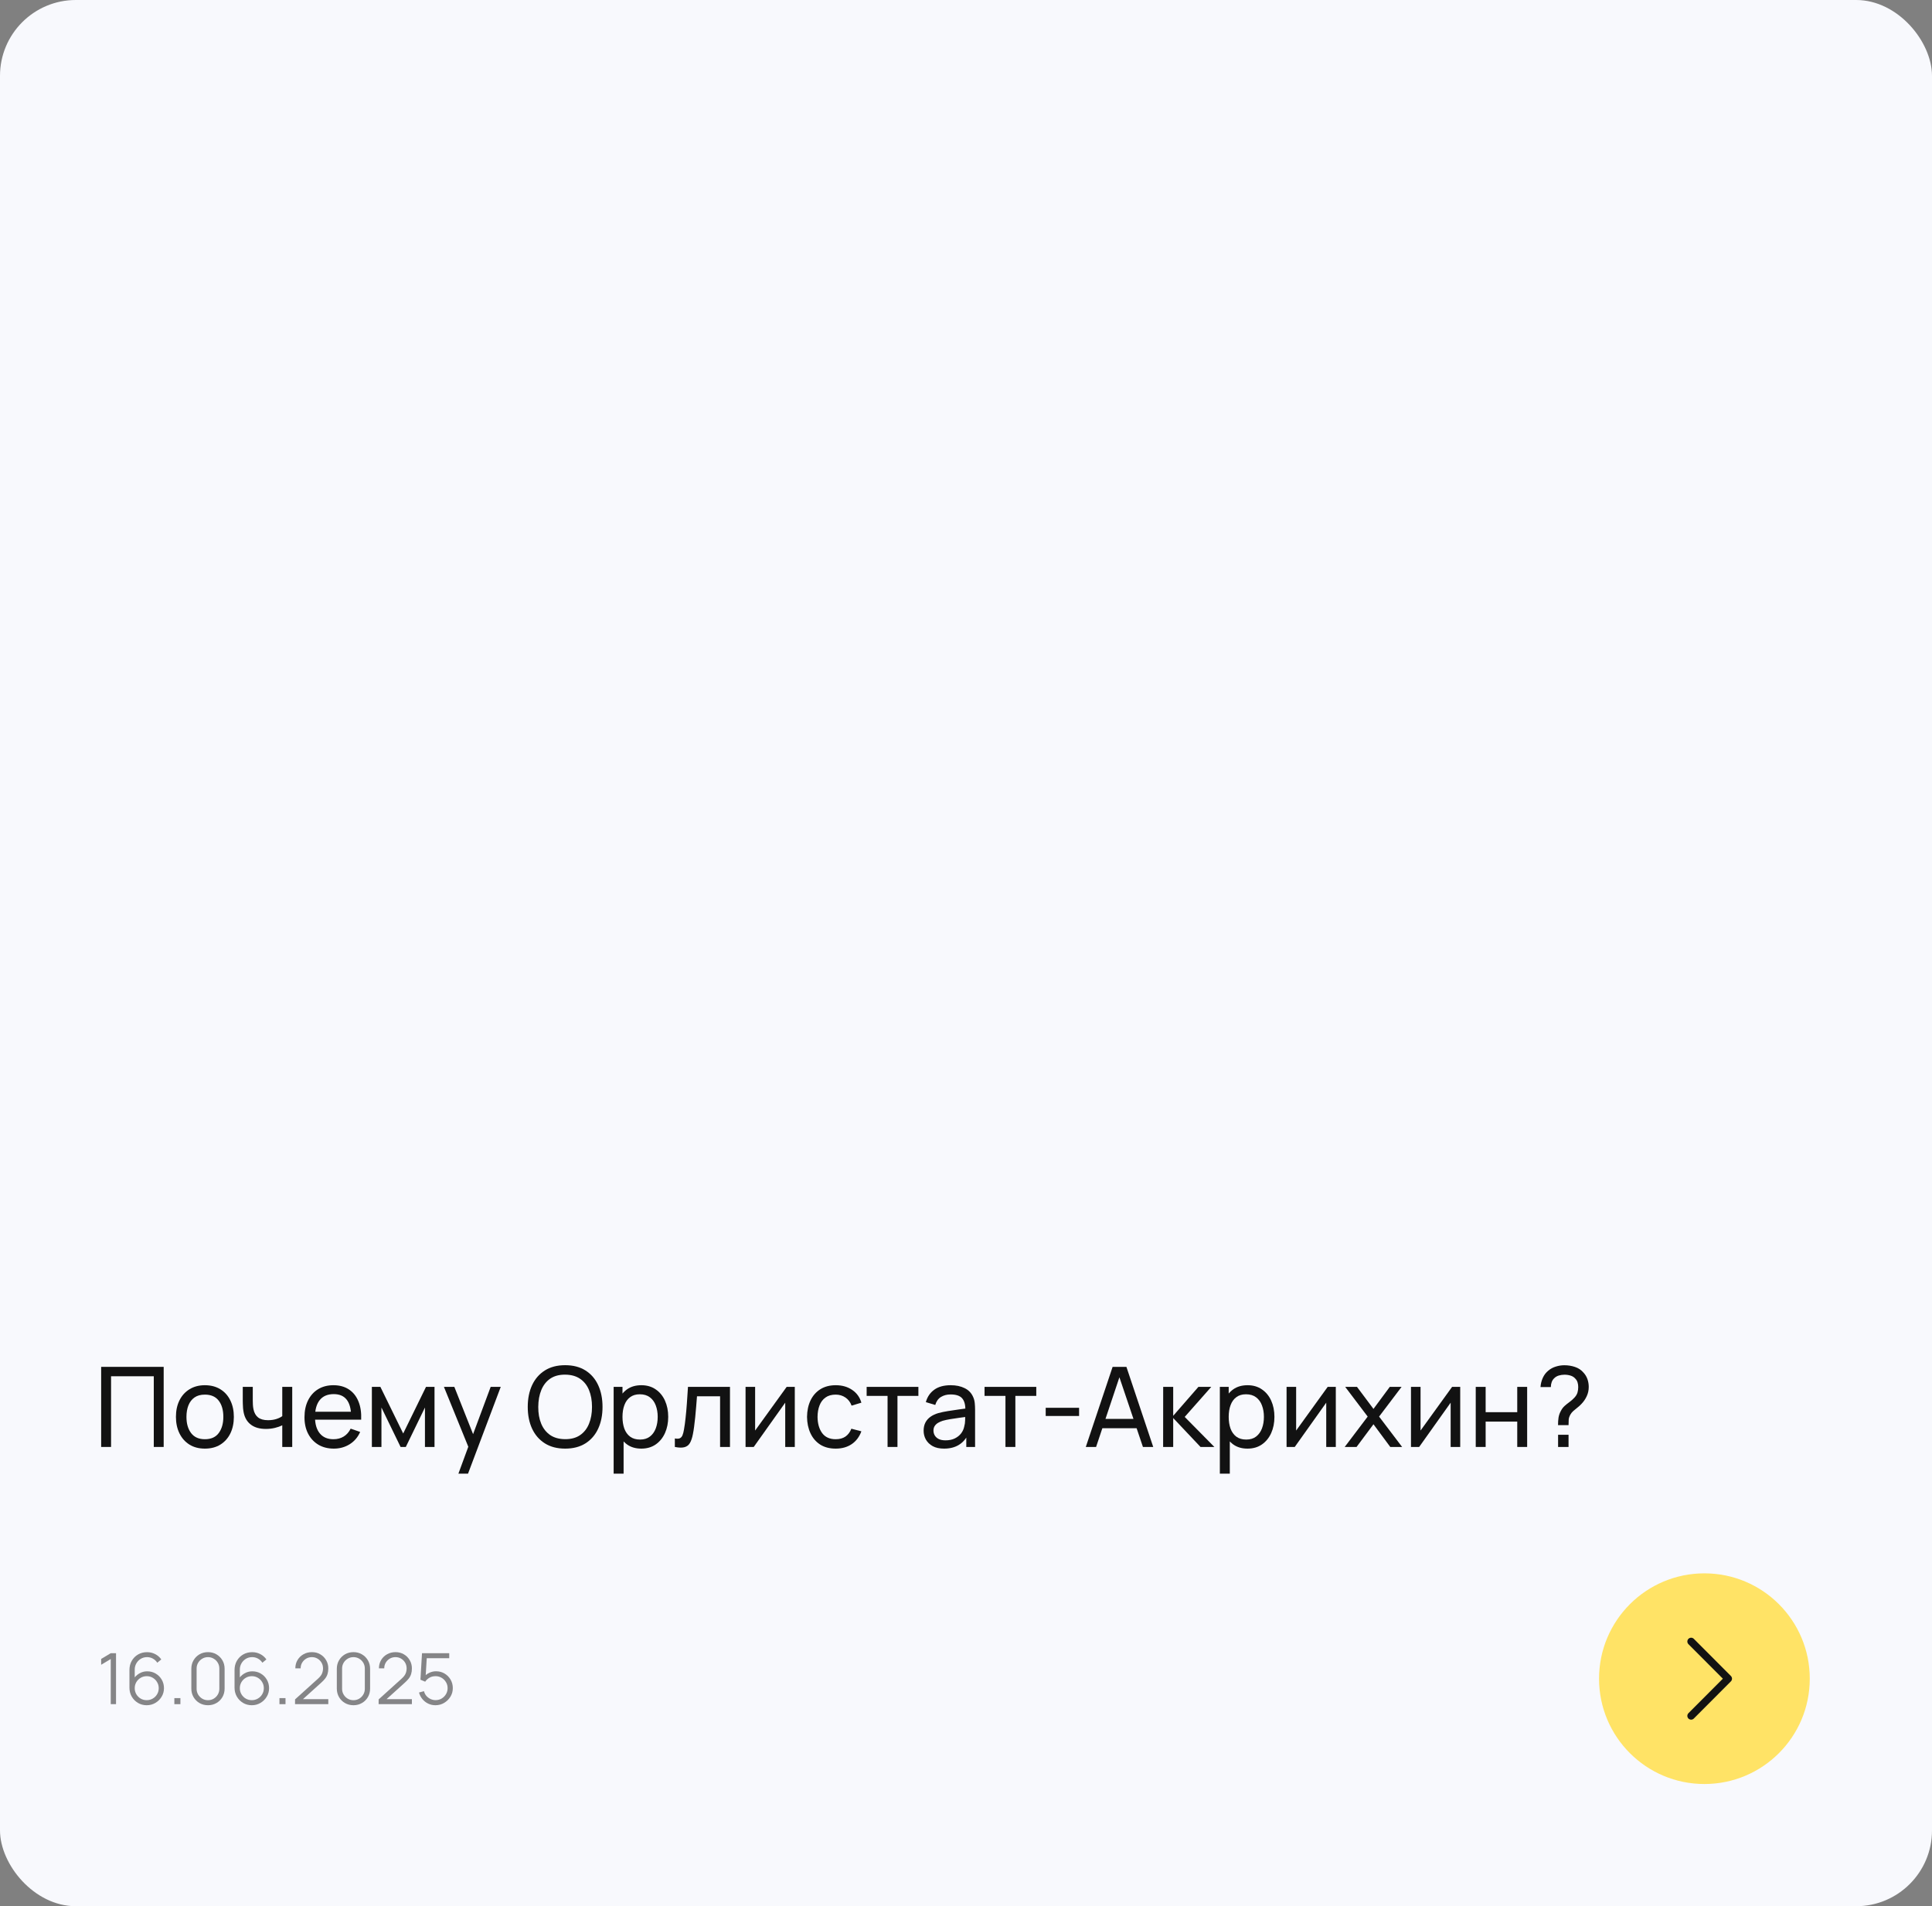 <?xml version="1.0" encoding="UTF-8"?> <svg xmlns="http://www.w3.org/2000/svg" width="382" height="377" viewBox="0 0 382 377" fill="none"><rect x="0" y="0" width="382" height="377" fill="#808080" stroke="none"/><rect width="382" height="377" rx="15" fill="#F8F9FD"></rect><path d="M308.058 281.858C308.058 281.308 308.091 280.809 308.157 280.362C308.231 279.907 308.385 279.467 308.619 279.042C308.832 278.631 309.085 278.298 309.378 278.041C309.672 277.777 309.987 277.524 310.324 277.282C310.662 277.04 310.995 276.743 311.325 276.391C311.619 276.061 311.813 275.731 311.908 275.401C312.004 275.064 312.051 274.708 312.051 274.334C312.051 274.004 312.011 273.707 311.93 273.443C311.857 273.172 311.732 272.941 311.556 272.75C311.292 272.42 310.962 272.193 310.566 272.068C310.178 271.943 309.771 271.881 309.345 271.881C308.942 271.881 308.561 271.936 308.201 272.046C307.849 272.156 307.556 272.328 307.321 272.563C307.087 272.776 306.914 273.036 306.804 273.344C306.694 273.645 306.639 273.971 306.639 274.323H304.593C304.637 273.685 304.788 273.08 305.044 272.508C305.308 271.929 305.671 271.452 306.133 271.078C306.566 270.711 307.061 270.444 307.618 270.275C308.176 270.099 308.737 270.011 309.301 270.011C310.049 270.011 310.757 270.125 311.424 270.352C312.099 270.579 312.66 270.957 313.107 271.485C313.452 271.859 313.709 272.288 313.877 272.772C314.046 273.256 314.13 273.766 314.13 274.301C314.13 274.954 313.998 275.562 313.734 276.127C313.478 276.692 313.129 277.201 312.689 277.656C312.447 277.92 312.183 278.162 311.897 278.382C311.619 278.602 311.351 278.822 311.094 279.042C310.845 279.262 310.647 279.504 310.5 279.768C310.31 280.113 310.2 280.432 310.17 280.725C310.148 281.011 310.137 281.389 310.137 281.858H308.058ZM308.069 286.17V283.761H310.137V286.17H308.069Z" fill="#121212"></path><path d="M291.788 286.17V274.29H293.746V279.295H299.994V274.29H301.952V286.17H299.994V281.154H293.746V286.17H291.788Z" fill="#121212"></path><path d="M288.718 274.29V286.17H286.826V277.414L280.6 286.17H278.983V274.29H280.875V282.925L287.112 274.29H288.718Z" fill="#121212"></path><path d="M265.879 286.17L270.422 280.164L265.978 274.29H268.31L271.566 278.646L274.789 274.29H277.121L272.677 280.164L277.231 286.17H274.888L271.566 281.682L268.222 286.17H265.879Z" fill="#121212"></path><path d="M264.119 274.29V286.17H262.227V277.414L256.001 286.17H254.384V274.29H256.276V282.925L262.513 274.29H264.119Z" fill="#121212"></path><path d="M246.659 286.5C245.544 286.5 244.606 286.225 243.843 285.675C243.08 285.118 242.501 284.366 242.105 283.42C241.716 282.467 241.522 281.4 241.522 280.219C241.522 279.024 241.716 277.953 242.105 277.007C242.501 276.061 243.08 275.317 243.843 274.774C244.613 274.231 245.555 273.96 246.67 273.96C247.77 273.96 248.716 274.235 249.508 274.785C250.307 275.328 250.92 276.072 251.345 277.018C251.77 277.964 251.983 279.031 251.983 280.219C251.983 281.407 251.77 282.474 251.345 283.42C250.92 284.366 250.307 285.118 249.508 285.675C248.716 286.225 247.766 286.5 246.659 286.5ZM241.192 291.45V274.29H242.941V283.035H243.161V291.45H241.192ZM246.417 284.707C247.202 284.707 247.851 284.509 248.364 284.113C248.877 283.717 249.262 283.182 249.519 282.507C249.776 281.825 249.904 281.062 249.904 280.219C249.904 279.383 249.776 278.628 249.519 277.953C249.27 277.278 248.881 276.743 248.353 276.347C247.832 275.951 247.169 275.753 246.362 275.753C245.592 275.753 244.954 275.944 244.448 276.325C243.942 276.699 243.564 277.223 243.315 277.898C243.066 278.565 242.941 279.339 242.941 280.219C242.941 281.084 243.062 281.858 243.304 282.54C243.553 283.215 243.935 283.746 244.448 284.135C244.961 284.516 245.618 284.707 246.417 284.707Z" fill="#121212"></path><path d="M229.977 286.17L229.988 274.29H231.968V280.01L236.951 274.29H239.492L234.245 280.23L240.108 286.17H237.369L231.968 280.45V286.17H229.977Z" fill="#121212"></path><path d="M214.687 286.17L219.989 270.33H222.717L228.019 286.17H225.984L221.023 271.474H221.639L216.722 286.17H214.687ZM217.239 282.463V280.626H225.467V282.463H217.239Z" fill="#121212"></path><path d="M206.759 280.043V278.426H213.359V280.043H206.759Z" fill="#121212"></path><path d="M198.802 286.17V276.072H194.666V274.29H204.896V276.072H200.76V286.17H198.802Z" fill="#121212"></path><path d="M186.658 286.5C185.771 286.5 185.026 286.339 184.425 286.016C183.831 285.686 183.38 285.253 183.072 284.718C182.771 284.183 182.621 283.596 182.621 282.958C182.621 282.335 182.738 281.796 182.973 281.341C183.215 280.879 183.552 280.498 183.985 280.197C184.418 279.889 184.935 279.647 185.536 279.471C186.101 279.317 186.731 279.185 187.428 279.075C188.132 278.958 188.843 278.851 189.562 278.756C190.281 278.661 190.952 278.569 191.575 278.481L190.871 278.888C190.893 277.832 190.68 277.051 190.233 276.545C189.793 276.039 189.03 275.786 187.945 275.786C187.226 275.786 186.596 275.951 186.053 276.281C185.518 276.604 185.14 277.132 184.92 277.865L183.061 277.304C183.347 276.263 183.901 275.445 184.722 274.851C185.543 274.257 186.625 273.96 187.967 273.96C189.045 273.96 189.969 274.154 190.739 274.543C191.516 274.924 192.074 275.504 192.411 276.281C192.58 276.648 192.686 277.047 192.73 277.48C192.774 277.905 192.796 278.353 192.796 278.822V286.17H191.058V283.321L191.465 283.585C191.018 284.546 190.391 285.272 189.584 285.763C188.785 286.254 187.809 286.5 186.658 286.5ZM186.955 284.861C187.659 284.861 188.268 284.736 188.781 284.487C189.302 284.23 189.72 283.897 190.035 283.486C190.35 283.068 190.556 282.613 190.651 282.122C190.761 281.755 190.82 281.348 190.827 280.901C190.842 280.446 190.849 280.098 190.849 279.856L191.531 280.153C190.893 280.241 190.266 280.325 189.65 280.406C189.034 280.487 188.451 280.575 187.901 280.67C187.351 280.758 186.856 280.864 186.416 280.989C186.093 281.092 185.789 281.224 185.503 281.385C185.224 281.546 184.997 281.755 184.821 282.012C184.652 282.261 184.568 282.573 184.568 282.947C184.568 283.27 184.649 283.578 184.81 283.871C184.979 284.164 185.235 284.403 185.58 284.586C185.932 284.769 186.39 284.861 186.955 284.861Z" fill="#121212"></path><path d="M175.492 286.17V276.072H171.356V274.29H181.586V276.072H177.45V286.17H175.492Z" fill="#121212"></path><path d="M165.233 286.5C164.031 286.5 163.008 286.232 162.164 285.697C161.328 285.154 160.69 284.41 160.25 283.464C159.81 282.518 159.583 281.44 159.568 280.23C159.583 278.991 159.814 277.902 160.261 276.963C160.716 276.017 161.365 275.28 162.208 274.752C163.052 274.224 164.067 273.96 165.255 273.96C166.509 273.96 167.587 274.268 168.489 274.884C169.399 275.5 170.007 276.343 170.315 277.414L168.379 277.997C168.13 277.308 167.723 276.772 167.158 276.391C166.601 276.01 165.959 275.819 165.233 275.819C164.419 275.819 163.748 276.01 163.22 276.391C162.692 276.765 162.3 277.286 162.043 277.953C161.787 278.613 161.655 279.372 161.647 280.23C161.662 281.55 161.966 282.617 162.56 283.431C163.162 284.238 164.053 284.641 165.233 284.641C166.011 284.641 166.656 284.465 167.169 284.113C167.683 283.754 168.071 283.237 168.335 282.562L170.315 283.079C169.905 284.186 169.263 285.033 168.39 285.62C167.518 286.207 166.465 286.5 165.233 286.5Z" fill="#121212"></path><path d="M157.148 274.29V286.17H155.256V277.414L149.03 286.17H147.413V274.29H149.305V282.925L155.542 274.29H157.148Z" fill="#121212"></path><path d="M133.433 286.17V284.487C133.873 284.568 134.207 284.553 134.434 284.443C134.669 284.326 134.841 284.124 134.951 283.838C135.068 283.545 135.164 283.178 135.237 282.738C135.362 282.041 135.468 281.264 135.556 280.406C135.651 279.548 135.736 278.609 135.809 277.59C135.89 276.563 135.963 275.463 136.029 274.29H144.334V286.17H142.376V276.149H137.811C137.767 276.824 137.712 277.517 137.646 278.228C137.587 278.939 137.525 279.632 137.459 280.307C137.393 280.974 137.32 281.598 137.239 282.177C137.166 282.749 137.085 283.244 136.997 283.662C136.858 284.381 136.663 284.956 136.414 285.389C136.165 285.814 135.805 286.089 135.336 286.214C134.867 286.346 134.232 286.331 133.433 286.17Z" fill="#121212"></path><path d="M126.798 286.5C125.683 286.5 124.744 286.225 123.982 285.675C123.219 285.118 122.64 284.366 122.244 283.42C121.855 282.467 121.661 281.4 121.661 280.219C121.661 279.024 121.855 277.953 122.244 277.007C122.64 276.061 123.219 275.317 123.982 274.774C124.752 274.231 125.694 273.96 126.809 273.96C127.909 273.96 128.855 274.235 129.647 274.785C130.446 275.328 131.058 276.072 131.484 277.018C131.909 277.964 132.122 279.031 132.122 280.219C132.122 281.407 131.909 282.474 131.484 283.42C131.058 284.366 130.446 285.118 129.647 285.675C128.855 286.225 127.905 286.5 126.798 286.5ZM121.331 291.45V274.29H123.08V283.035H123.3V291.45H121.331ZM126.556 284.707C127.34 284.707 127.989 284.509 128.503 284.113C129.016 283.717 129.401 283.182 129.658 282.507C129.914 281.825 130.043 281.062 130.043 280.219C130.043 279.383 129.914 278.628 129.658 277.953C129.408 277.278 129.02 276.743 128.492 276.347C127.971 275.951 127.307 275.753 126.501 275.753C125.731 275.753 125.093 275.944 124.587 276.325C124.081 276.699 123.703 277.223 123.454 277.898C123.204 278.565 123.08 279.339 123.08 280.219C123.08 281.084 123.201 281.858 123.443 282.54C123.692 283.215 124.073 283.746 124.587 284.135C125.1 284.516 125.756 284.707 126.556 284.707Z" fill="#121212"></path><path d="M111.74 286.5C110.164 286.5 108.825 286.152 107.725 285.455C106.625 284.758 105.786 283.79 105.206 282.551C104.634 281.312 104.348 279.878 104.348 278.25C104.348 276.622 104.634 275.188 105.206 273.949C105.786 272.71 106.625 271.742 107.725 271.045C108.825 270.348 110.164 270 111.74 270C113.324 270 114.666 270.348 115.766 271.045C116.866 271.742 117.702 272.71 118.274 273.949C118.846 275.188 119.132 276.622 119.132 278.25C119.132 279.878 118.846 281.312 118.274 282.551C117.702 283.79 116.866 284.758 115.766 285.455C114.666 286.152 113.324 286.5 111.74 286.5ZM111.74 284.63C112.921 284.637 113.904 284.373 114.688 283.838C115.48 283.295 116.071 282.544 116.459 281.583C116.855 280.622 117.053 279.511 117.053 278.25C117.053 276.981 116.855 275.87 116.459 274.917C116.071 273.964 115.48 273.219 114.688 272.684C113.904 272.149 112.921 271.877 111.74 271.87C110.56 271.863 109.577 272.127 108.792 272.662C108.015 273.197 107.428 273.945 107.032 274.906C106.636 275.867 106.435 276.981 106.427 278.25C106.42 279.511 106.614 280.619 107.01 281.572C107.406 282.525 107.997 283.273 108.781 283.816C109.573 284.351 110.56 284.623 111.74 284.63Z" fill="#121212"></path><path d="M90.636 291.45L92.935 285.202L92.968 287.05L87.776 274.29H89.833L93.903 284.553H93.199L97.016 274.29H99.007L92.539 291.45H90.636Z" fill="#121212"></path><path d="M73.528 286.17V274.29H75.211L79.721 283.508L84.231 274.29H85.914V286.17H84.022V278.371L80.238 286.17H79.204L75.42 278.371V286.17H73.528Z" fill="#121212"></path><path d="M66.011 286.5C64.845 286.5 63.826 286.243 62.953 285.73C62.088 285.209 61.413 284.487 60.929 283.563C60.445 282.632 60.203 281.546 60.203 280.307C60.203 279.009 60.441 277.887 60.918 276.941C61.395 275.988 62.059 275.254 62.909 274.741C63.767 274.22 64.772 273.96 65.923 273.96C67.118 273.96 68.134 274.235 68.97 274.785C69.814 275.335 70.444 276.12 70.862 277.139C71.287 278.158 71.471 279.372 71.412 280.78H69.432V280.076C69.41 278.617 69.113 277.528 68.541 276.809C67.969 276.083 67.118 275.72 65.989 275.72C64.779 275.72 63.859 276.109 63.228 276.886C62.597 277.663 62.282 278.778 62.282 280.23C62.282 281.631 62.597 282.716 63.228 283.486C63.859 284.256 64.757 284.641 65.923 284.641C66.708 284.641 67.39 284.461 67.969 284.102C68.549 283.743 69.003 283.226 69.333 282.551L71.214 283.2C70.752 284.249 70.055 285.063 69.124 285.642C68.2 286.214 67.162 286.5 66.011 286.5ZM61.622 280.78V279.207H70.4V280.78H61.622Z" fill="#121212"></path><path d="M55.81 286.17V281.891C55.414 282.089 54.934 282.258 54.369 282.397C53.812 282.536 53.214 282.606 52.576 282.606C51.366 282.606 50.391 282.335 49.65 281.792C48.909 281.249 48.425 280.468 48.198 279.449C48.132 279.141 48.084 278.822 48.055 278.492C48.033 278.162 48.018 277.861 48.011 277.59C48.004 277.319 48 277.121 48 276.996V274.29H49.98V276.996C49.98 277.209 49.987 277.473 50.002 277.788C50.017 278.096 50.053 278.397 50.112 278.69C50.259 279.416 50.563 279.962 51.025 280.329C51.494 280.696 52.154 280.879 53.005 280.879C53.577 280.879 54.105 280.806 54.589 280.659C55.073 280.512 55.48 280.318 55.81 280.076V274.29H57.779V286.17H55.81Z" fill="#121212"></path><path d="M40.507 286.5C39.326 286.5 38.307 286.232 37.449 285.697C36.598 285.162 35.942 284.421 35.48 283.475C35.018 282.529 34.787 281.444 34.787 280.219C34.787 278.972 35.022 277.88 35.491 276.941C35.96 276.002 36.624 275.273 37.482 274.752C38.34 274.224 39.348 273.96 40.507 273.96C41.695 273.96 42.718 274.228 43.576 274.763C44.434 275.291 45.09 276.028 45.545 276.974C46.007 277.913 46.238 278.994 46.238 280.219C46.238 281.458 46.007 282.551 45.545 283.497C45.083 284.436 44.423 285.173 43.565 285.708C42.707 286.236 41.688 286.5 40.507 286.5ZM40.507 284.641C41.739 284.641 42.656 284.23 43.257 283.409C43.858 282.588 44.159 281.524 44.159 280.219C44.159 278.877 43.855 277.81 43.246 277.018C42.637 276.219 41.724 275.819 40.507 275.819C39.678 275.819 38.996 276.006 38.461 276.38C37.926 276.754 37.526 277.271 37.262 277.931C36.998 278.591 36.866 279.354 36.866 280.219C36.866 281.554 37.174 282.624 37.79 283.431C38.406 284.238 39.312 284.641 40.507 284.641Z" fill="#121212"></path><path d="M20 286.17V270.33H32.364V286.17H30.406V272.189H21.958V286.17H20Z" fill="#121212"></path><path d="M86.101 337.25C85.579 337.25 85.096 337.143 84.652 336.928C84.209 336.713 83.831 336.417 83.518 336.039C83.206 335.661 82.981 335.227 82.846 334.737L83.833 334.471C83.922 334.835 84.083 335.15 84.316 335.416C84.549 335.677 84.823 335.88 85.135 336.025C85.453 336.17 85.784 336.242 86.129 336.242C86.577 336.242 86.978 336.135 87.333 335.92C87.692 335.701 87.977 335.411 88.187 335.052C88.397 334.693 88.502 334.298 88.502 333.869C88.502 333.426 88.392 333.027 88.173 332.672C87.954 332.313 87.665 332.028 87.305 331.818C86.946 331.608 86.554 331.503 86.129 331.503C85.653 331.503 85.243 331.608 84.897 331.818C84.552 332.023 84.276 332.282 84.071 332.595L83.133 332.203L83.441 326.96H88.824V327.947H83.896L84.407 327.464L84.134 331.937L83.875 331.594C84.165 331.263 84.514 331.004 84.925 330.817C85.336 330.63 85.767 330.537 86.22 330.537C86.841 330.537 87.401 330.686 87.9 330.985C88.4 331.279 88.796 331.678 89.09 332.182C89.384 332.686 89.531 333.248 89.531 333.869C89.531 334.485 89.375 335.05 89.062 335.563C88.749 336.072 88.334 336.48 87.816 336.788C87.298 337.096 86.727 337.25 86.101 337.25Z" fill="#121212" fill-opacity="0.5"></path><path d="M74.862 337.033L74.869 336.095L79.426 331.979C79.818 331.624 80.077 331.288 80.203 330.971C80.334 330.649 80.399 330.313 80.399 329.963C80.399 329.548 80.301 329.172 80.105 328.836C79.909 328.5 79.645 328.234 79.314 328.038C78.983 327.837 78.612 327.737 78.201 327.737C77.772 327.737 77.389 327.84 77.053 328.045C76.717 328.25 76.451 328.521 76.255 328.857C76.064 329.193 75.97 329.559 75.975 329.956H74.925C74.925 329.345 75.07 328.796 75.359 328.311C75.648 327.826 76.04 327.445 76.535 327.17C77.029 326.89 77.59 326.75 78.215 326.75C78.826 326.75 79.374 326.895 79.86 327.184C80.35 327.469 80.735 327.856 81.015 328.346C81.299 328.831 81.442 329.373 81.442 329.97C81.442 330.39 81.391 330.761 81.288 331.083C81.19 331.4 81.034 331.697 80.819 331.972C80.609 332.243 80.341 332.523 80.014 332.812L75.968 336.466L75.807 336.046H81.442V337.033H74.862Z" fill="#121212" fill-opacity="0.5"></path><path d="M69.887 337.25C69.266 337.25 68.706 337.105 68.207 336.816C67.712 336.527 67.32 336.135 67.031 335.64C66.742 335.141 66.597 334.581 66.597 333.96V330.04C66.597 329.419 66.742 328.862 67.031 328.367C67.32 327.868 67.712 327.473 68.207 327.184C68.706 326.895 69.266 326.75 69.887 326.75C70.508 326.75 71.065 326.895 71.56 327.184C72.059 327.473 72.454 327.868 72.743 328.367C73.032 328.862 73.177 329.419 73.177 330.04V333.96C73.177 334.581 73.032 335.141 72.743 335.64C72.454 336.135 72.059 336.527 71.56 336.816C71.065 337.105 70.508 337.25 69.887 337.25ZM69.887 336.256C70.302 336.256 70.68 336.156 71.021 335.955C71.362 335.75 71.632 335.477 71.833 335.136C72.034 334.795 72.134 334.42 72.134 334.009V329.991C72.134 329.576 72.034 329.198 71.833 328.857C71.632 328.516 71.362 328.246 71.021 328.045C70.68 327.84 70.302 327.737 69.887 327.737C69.472 327.737 69.094 327.84 68.753 328.045C68.412 328.246 68.142 328.516 67.941 328.857C67.74 329.198 67.64 329.576 67.64 329.991V334.009C67.64 334.42 67.74 334.795 67.941 335.136C68.142 335.477 68.412 335.75 68.753 335.955C69.094 336.156 69.472 336.256 69.887 336.256Z" fill="#121212" fill-opacity="0.5"></path><path d="M58.333 337.033L58.34 336.095L62.897 331.979C63.288 331.624 63.547 331.288 63.673 330.971C63.804 330.649 63.87 330.313 63.87 329.963C63.87 329.548 63.772 329.172 63.575 328.836C63.38 328.5 63.116 328.234 62.785 328.038C62.453 327.837 62.082 327.737 61.672 327.737C61.242 327.737 60.859 327.84 60.523 328.045C60.188 328.25 59.922 328.521 59.725 328.857C59.534 329.193 59.441 329.559 59.446 329.956H58.395C58.395 329.345 58.54 328.796 58.83 328.311C59.119 327.826 59.511 327.445 60.005 327.17C60.5 326.89 61.06 326.75 61.685 326.75C62.297 326.75 62.845 326.895 63.331 327.184C63.821 327.469 64.206 327.856 64.486 328.346C64.77 328.831 64.912 329.373 64.912 329.97C64.912 330.39 64.861 330.761 64.758 331.083C64.66 331.4 64.504 331.697 64.29 331.972C64.079 332.243 63.811 332.523 63.484 332.812L59.438 336.466L59.278 336.046H64.912V337.033H58.333Z" fill="#121212" fill-opacity="0.5"></path><path d="M55.254 337.04V335.843H56.451V337.04H55.254Z" fill="#121212" fill-opacity="0.5"></path><path d="M49.785 337.25C49.155 337.25 48.581 337.098 48.063 336.795C47.55 336.487 47.139 336.072 46.831 335.549C46.528 335.022 46.376 334.429 46.376 333.771V330.278C46.376 329.601 46.528 328.999 46.831 328.472C47.135 327.94 47.548 327.522 48.07 327.219C48.598 326.911 49.195 326.757 49.862 326.757C50.436 326.757 50.968 326.883 51.458 327.135C51.953 327.387 52.357 327.739 52.669 328.192L51.878 328.843C51.664 328.507 51.379 328.239 51.024 328.038C50.67 327.837 50.282 327.737 49.862 327.737C49.391 327.737 48.971 327.851 48.602 328.08C48.234 328.309 47.944 328.61 47.734 328.983C47.524 329.352 47.419 329.753 47.419 330.187V332.385L47.16 332.091C47.454 331.629 47.839 331.256 48.315 330.971C48.796 330.686 49.319 330.544 49.883 330.544C50.509 330.544 51.071 330.693 51.57 330.992C52.07 331.286 52.466 331.685 52.76 332.189C53.054 332.693 53.201 333.258 53.201 333.883C53.201 334.504 53.045 335.068 52.732 335.577C52.424 336.086 52.011 336.492 51.493 336.795C50.98 337.098 50.411 337.25 49.785 337.25ZM49.785 336.249C50.224 336.249 50.623 336.144 50.982 335.934C51.346 335.724 51.633 335.439 51.843 335.08C52.058 334.721 52.165 334.322 52.165 333.883C52.165 333.444 52.058 333.045 51.843 332.686C51.633 332.322 51.349 332.035 50.989 331.825C50.63 331.61 50.231 331.503 49.792 331.503C49.354 331.503 48.955 331.61 48.595 331.825C48.236 332.035 47.949 332.322 47.734 332.686C47.524 333.045 47.419 333.444 47.419 333.883C47.419 334.317 47.524 334.714 47.734 335.073C47.944 335.432 48.229 335.719 48.588 335.934C48.948 336.144 49.347 336.249 49.785 336.249Z" fill="#121212" fill-opacity="0.5"></path><path d="M41.121 337.25C40.501 337.25 39.941 337.105 39.441 336.816C38.947 336.527 38.555 336.135 38.265 335.64C37.976 335.141 37.831 334.581 37.831 333.96V330.04C37.831 329.419 37.976 328.862 38.265 328.367C38.555 327.868 38.947 327.473 39.441 327.184C39.941 326.895 40.501 326.75 41.121 326.75C41.742 326.75 42.3 326.895 42.794 327.184C43.294 327.473 43.688 327.868 43.977 328.367C44.267 328.862 44.411 329.419 44.411 330.04V333.96C44.411 334.581 44.267 335.141 43.977 335.64C43.688 336.135 43.294 336.527 42.794 336.816C42.3 337.105 41.742 337.25 41.121 337.25ZM41.121 336.256C41.537 336.256 41.915 336.156 42.255 335.955C42.596 335.75 42.867 335.477 43.067 335.136C43.268 334.795 43.368 334.42 43.368 334.009V329.991C43.368 329.576 43.268 329.198 43.067 328.857C42.867 328.516 42.596 328.246 42.255 328.045C41.915 327.84 41.537 327.737 41.121 327.737C40.706 327.737 40.328 327.84 39.987 328.045C39.647 328.246 39.376 328.516 39.175 328.857C38.975 329.198 38.874 329.576 38.874 329.991V334.009C38.874 334.42 38.975 334.795 39.175 335.136C39.376 335.477 39.647 335.75 39.987 335.955C40.328 336.156 40.706 336.256 41.121 336.256Z" fill="#121212" fill-opacity="0.5"></path><path d="M34.473 337.04V335.843H35.67V337.04H34.473Z" fill="#121212" fill-opacity="0.5"></path><path d="M29.004 337.25C28.374 337.25 27.8 337.098 27.282 336.795C26.769 336.487 26.358 336.072 26.05 335.549C25.747 335.022 25.595 334.429 25.595 333.771V330.278C25.595 329.601 25.747 328.999 26.05 328.472C26.353 327.94 26.766 327.522 27.289 327.219C27.816 326.911 28.414 326.757 29.081 326.757C29.655 326.757 30.187 326.883 30.677 327.135C31.172 327.387 31.575 327.739 31.888 328.192L31.097 328.843C30.882 328.507 30.598 328.239 30.243 328.038C29.888 327.837 29.501 327.737 29.081 327.737C28.61 327.737 28.19 327.851 27.821 328.08C27.452 328.309 27.163 328.61 26.953 328.983C26.743 329.352 26.638 329.753 26.638 330.187V332.385L26.379 332.091C26.673 331.629 27.058 331.256 27.534 330.971C28.015 330.686 28.537 330.544 29.102 330.544C29.727 330.544 30.29 330.693 30.789 330.992C31.288 331.286 31.685 331.685 31.979 332.189C32.273 332.693 32.42 333.258 32.42 333.883C32.42 334.504 32.264 335.068 31.951 335.577C31.643 336.086 31.23 336.492 30.712 336.795C30.199 337.098 29.629 337.25 29.004 337.25ZM29.004 336.249C29.443 336.249 29.842 336.144 30.201 335.934C30.565 335.724 30.852 335.439 31.062 335.08C31.277 334.721 31.384 334.322 31.384 333.883C31.384 333.444 31.277 333.045 31.062 332.686C30.852 332.322 30.567 332.035 30.208 331.825C29.849 331.61 29.45 331.503 29.011 331.503C28.572 331.503 28.173 331.61 27.814 331.825C27.455 332.035 27.168 332.322 26.953 332.686C26.743 333.045 26.638 333.444 26.638 333.883C26.638 334.317 26.743 334.714 26.953 335.073C27.163 335.432 27.448 335.719 27.807 335.934C28.166 336.144 28.565 336.249 29.004 336.249Z" fill="#121212" fill-opacity="0.5"></path><path d="M21.897 337.04V328.108L20 329.249V328.094L21.897 326.96H22.94V337.04H21.897Z" fill="#121212" fill-opacity="0.5"></path><path d="M337 352.833C348.506 352.833 357.833 343.506 357.833 332C357.833 320.494 348.506 311.167 337 311.167C325.494 311.167 316.167 320.494 316.167 332C316.167 343.506 325.494 352.833 337 352.833Z" fill="#FFE366"></path><path d="M334.375 339.354L341.708 332L334.375 324.646" stroke="#121212" stroke-width="1.5" stroke-linecap="round" stroke-linejoin="round"></path></svg> 